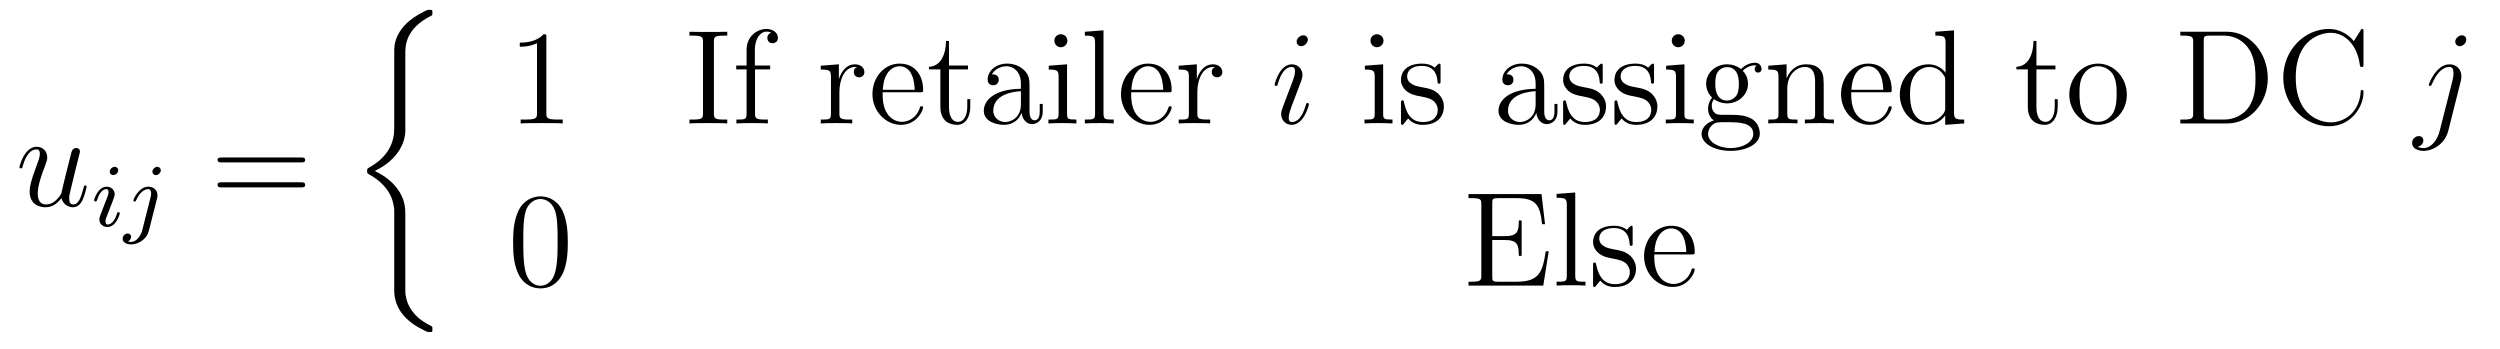 <?xml version='1.0'?>
<!-- This file was generated by dvisvgm 1.9.2 -->
<svg height='31pt' version='1.1' viewBox='0 -31 222 31' width='222pt' xmlns='http://www.w3.org/2000/svg' xmlns:xlink='http://www.w3.org/1999/xlink'>
<g id='page1'>
<g transform='matrix(1 0 0 1 -127 636)'>
<path d='M132.461 -649.406C132.617 -648.75 133.195 -648.594 133.477 -648.594C133.852 -648.594 134.148 -648.844 134.336 -649.25C134.539 -649.687 134.695 -650.391 134.695 -650.422C134.695 -650.484 134.648 -650.531 134.57 -650.531C134.461 -650.531 134.461 -650.469 134.414 -650.297C134.195 -649.469 133.977 -648.844 133.508 -648.844C133.148 -648.844 133.148 -649.234 133.148 -649.391C133.148 -649.656 133.18 -649.781 133.305 -650.281C133.383 -650.609 133.461 -650.922 133.539 -651.25L134.023 -653.203C134.102 -653.5 134.102 -653.516 134.102 -653.562C134.102 -653.734 133.961 -653.859 133.789 -653.859C133.445 -653.859 133.352 -653.562 133.289 -653.266C133.164 -652.797 132.523 -650.234 132.445 -649.812C132.43 -649.812 131.961 -648.844 131.086 -648.844C130.477 -648.844 130.352 -649.375 130.352 -649.812C130.352 -650.5 130.68 -651.453 130.992 -652.25C131.133 -652.625 131.195 -652.781 131.195 -653.016C131.195 -653.531 130.836 -653.969 130.258 -653.969C129.164 -653.969 128.727 -652.25 128.727 -652.156C128.727 -652.109 128.773 -652.047 128.852 -652.047C128.961 -652.047 128.977 -652.094 129.023 -652.266C129.305 -653.281 129.773 -653.734 130.227 -653.734C130.336 -653.734 130.539 -653.719 130.539 -653.344C130.539 -653.031 130.398 -652.687 130.227 -652.234C129.695 -650.812 129.633 -650.359 129.633 -650C129.633 -648.797 130.555 -648.594 131.039 -648.594C131.805 -648.594 132.227 -649.125 132.461 -649.406ZM135.117 -648.719' fill-rule='evenodd'/>
<path d='M137.496 -651.875C137.496 -652.062 137.355 -652.188 137.184 -652.188C136.98 -652.188 136.746 -651.984 136.746 -651.75C136.746 -651.578 136.871 -651.453 137.059 -651.453C137.262 -651.453 137.496 -651.641 137.496 -651.875ZM136.324 -648.969L135.902 -647.875C135.855 -647.75 135.824 -647.656 135.824 -647.516C135.824 -647.125 136.121 -646.844 136.543 -646.844C137.309 -646.844 137.637 -647.953 137.637 -648.063C137.637 -648.141 137.574 -648.156 137.527 -648.156C137.418 -648.156 137.402 -648.109 137.387 -648.031C137.199 -647.391 136.871 -647.062 136.559 -647.062C136.465 -647.062 136.371 -647.109 136.371 -647.313C136.371 -647.516 136.418 -647.656 136.527 -647.906C136.605 -648.109 136.684 -648.328 136.777 -648.547L137.027 -649.188C137.09 -649.375 137.184 -649.609 137.184 -649.75C137.184 -650.141 136.871 -650.422 136.465 -650.422C135.699 -650.422 135.355 -649.312 135.355 -649.203C135.355 -649.141 135.418 -649.109 135.48 -649.109C135.574 -649.109 135.59 -649.156 135.621 -649.234C135.84 -649.984 136.199 -650.203 136.434 -650.203C136.559 -650.203 136.637 -650.172 136.637 -649.938C136.637 -649.859 136.621 -649.75 136.543 -649.516L136.324 -648.969ZM141.281 -651.875C141.281 -652.031 141.156 -652.188 140.969 -652.188C140.734 -652.188 140.531 -651.953 140.531 -651.75C140.531 -651.609 140.641 -651.453 140.844 -651.453C141.078 -651.453 141.281 -651.672 141.281 -651.875ZM139.625 -646.531C139.5 -646.047 139.109 -645.516 138.625 -645.516C138.5 -645.516 138.375 -645.562 138.359 -645.562C138.609 -645.687 138.641 -645.891 138.641 -645.969C138.641 -646.156 138.5 -646.266 138.328 -646.266C138.109 -646.266 137.891 -646.062 137.891 -645.797C137.891 -645.5 138.188 -645.297 138.641 -645.297C139.125 -645.297 140 -645.609 140.234 -646.563L140.953 -649.406C140.969 -649.5 140.984 -649.563 140.984 -649.672C140.984 -650.109 140.641 -650.422 140.172 -650.422C139.328 -650.422 138.844 -649.312 138.844 -649.203C138.844 -649.141 138.891 -649.109 138.969 -649.109C139.047 -649.109 139.062 -649.125 139.109 -649.25C139.344 -649.797 139.75 -650.203 140.156 -650.203C140.328 -650.203 140.422 -650.094 140.422 -649.828C140.422 -649.719 140.391 -649.609 140.375 -649.5L139.625 -646.531ZM141.477 -646.922' fill-rule='evenodd'/>
<path d='M153.727 -652.578C153.898 -652.578 154.102 -652.578 154.102 -652.797S153.898 -653.016 153.727 -653.016H146.711C146.539 -653.016 146.32 -653.016 146.32 -652.812C146.32 -652.578 146.523 -652.578 146.711 -652.578H153.727ZM153.727 -650.359C153.898 -650.359 154.102 -650.359 154.102 -650.578C154.102 -650.812 153.898 -650.812 153.727 -650.812H146.711C146.539 -650.812 146.32 -650.812 146.32 -650.594C146.32 -650.359 146.523 -650.359 146.711 -650.359H153.727ZM154.797 -648.719' fill-rule='evenodd'/>
<path d='M162.992 -647.891C162.992 -648.453 162.992 -649.328 162.242 -650.297C161.789 -650.891 161.102 -651.438 160.273 -651.813C162.602 -652.938 162.992 -654.656 162.992 -655.328V-662.203C162.992 -662.937 162.992 -664.453 165.305 -665.609C165.398 -665.656 165.398 -665.672 165.398 -665.859C165.398 -666.109 165.398 -666.125 165.148 -666.125C164.977 -666.125 164.945 -666.125 164.648 -665.969C163.461 -665.391 162.289 -664.453 162.039 -663C162.008 -662.75 162.008 -662.656 162.008 -661.844V-656.344C162.008 -655.969 162.008 -655.359 161.992 -655.219C161.883 -653.969 161.164 -652.891 159.805 -652.141C159.617 -652.031 159.602 -652.016 159.602 -651.828C159.602 -651.625 159.617 -651.609 159.773 -651.516C160.57 -651.078 161.727 -650.219 161.961 -648.719C162.008 -648.453 162.008 -648.422 162.008 -648.297V-641.219C162.008 -639.484 163.195 -638.359 164.68 -637.656C164.945 -637.516 164.961 -637.516 165.148 -637.516C165.398 -637.516 165.398 -637.516 165.398 -637.781C165.398 -637.969 165.398 -637.984 165.305 -638.047C164.805 -638.281 163.273 -639.063 163.023 -640.781C162.992 -640.938 162.992 -641.078 162.992 -641.781V-647.891ZM167.039 -665.641' fill-rule='evenodd'/>
<path d='M175.516 -663.68C175.516 -663.961 175.516 -663.961 175.266 -663.961C174.984 -663.648 174.391 -663.211 173.156 -663.211V-662.852C173.438 -662.852 174.031 -662.852 174.687 -663.164V-656.961C174.687 -656.523 174.656 -656.383 173.609 -656.383H173.234V-656.039C173.562 -656.07 174.719 -656.07 175.109 -656.07S176.641 -656.07 176.969 -656.039V-656.383H176.594C175.547 -656.383 175.516 -656.523 175.516 -656.961V-663.68ZM177.957 -656.039' fill-rule='evenodd'/>
<path d='M190.395 -663.273C190.395 -663.711 190.426 -663.836 191.316 -663.836H191.582V-664.18C191.301 -664.164 190.269 -664.164 189.91 -664.164C189.551 -664.164 188.52 -664.164 188.223 -664.18V-663.836H188.488C189.379 -663.836 189.426 -663.711 189.426 -663.273V-656.945C189.426 -656.508 189.379 -656.383 188.488 -656.383H188.223V-656.039C188.52 -656.07 189.535 -656.07 189.894 -656.07C190.254 -656.07 191.301 -656.07 191.582 -656.039V-656.383H191.316C190.426 -656.383 190.395 -656.508 190.395 -656.945V-663.273ZM194.047 -660.836H195.391V-661.18H194.032V-662.57C194.032 -663.648 194.578 -664.195 195.062 -664.195C195.156 -664.195 195.343 -664.164 195.485 -664.102C195.438 -664.086 195.14 -663.977 195.14 -663.633C195.14 -663.352 195.328 -663.164 195.594 -663.164C195.89 -663.164 196.078 -663.352 196.078 -663.648C196.078 -664.086 195.641 -664.43 195.078 -664.43C194.234 -664.43 193.297 -663.789 193.297 -662.57V-661.18H192.376V-660.836H193.297V-656.914C193.297 -656.383 193.172 -656.383 192.391 -656.383V-656.039C192.734 -656.07 193.375 -656.07 193.734 -656.07C194.063 -656.07 194.906 -656.07 195.187 -656.039V-656.383H194.938C194.078 -656.383 194.047 -656.523 194.047 -656.945V-660.836ZM195.598 -656.039' fill-rule='evenodd'/>
<path d='M201.539 -658.82C201.539 -659.977 202.024 -661.055 202.945 -661.055C203.039 -661.055 203.054 -661.055 203.101 -661.039C203.008 -660.992 202.82 -660.93 202.82 -660.602C202.82 -660.258 203.101 -660.133 203.29 -660.133C203.524 -660.133 203.758 -660.289 203.758 -660.602C203.758 -660.961 203.446 -661.289 202.93 -661.289C201.914 -661.289 201.57 -660.195 201.492 -659.977V-661.289L199.883 -661.164V-660.82C200.695 -660.82 200.789 -660.742 200.789 -660.148V-656.914C200.789 -656.383 200.664 -656.383 199.883 -656.383V-656.039C200.226 -656.07 200.882 -656.07 201.242 -656.07C201.554 -656.07 202.398 -656.07 202.68 -656.039V-656.383H202.445C201.57 -656.383 201.539 -656.523 201.539 -656.945V-658.82ZM208.675 -658.805C208.942 -658.805 208.973 -658.805 208.973 -659.023C208.973 -660.242 208.316 -661.352 206.879 -661.352C205.519 -661.352 204.473 -660.133 204.473 -658.648C204.473 -657.07 205.692 -655.914 207.004 -655.914C208.426 -655.914 208.973 -657.211 208.973 -657.461C208.973 -657.523 208.91 -657.57 208.832 -657.57C208.739 -657.57 208.708 -657.523 208.692 -657.461C208.379 -656.461 207.582 -656.18 207.082 -656.18C206.582 -656.18 205.379 -656.523 205.379 -658.57V-658.805H208.675ZM205.394 -659.023C205.488 -660.898 206.536 -661.117 206.863 -661.117C208.145 -661.117 208.207 -659.43 208.223 -659.023H205.394ZM211.27 -660.836H212.957V-661.18H211.27V-663.367H211.004C211.004 -662.242 210.566 -661.102 209.489 -661.07V-660.836H210.504V-657.523C210.504 -656.195 211.379 -655.914 212.004 -655.914C212.77 -655.914 213.16 -656.664 213.16 -657.523V-658.195H212.894V-657.539C212.894 -656.68 212.551 -656.18 212.082 -656.18C211.27 -656.18 211.27 -657.289 211.27 -657.492V-660.836ZM218.422 -659.227C218.422 -659.867 218.422 -660.336 217.907 -660.805C217.484 -661.195 216.953 -661.352 216.422 -661.352C215.453 -661.352 214.703 -660.711 214.703 -659.93C214.703 -659.586 214.922 -659.43 215.203 -659.43C215.484 -659.43 215.688 -659.633 215.688 -659.914C215.688 -660.398 215.266 -660.398 215.078 -660.398C215.359 -660.898 215.922 -661.117 216.407 -661.117C216.953 -661.117 217.656 -660.664 217.656 -659.586V-659.117C215.266 -659.086 214.36 -658.07 214.36 -657.164C214.36 -656.211 215.453 -655.914 216.172 -655.914C216.968 -655.914 217.5 -656.398 217.718 -656.977C217.781 -656.414 218.141 -655.977 218.657 -655.977C218.906 -655.977 219.594 -656.148 219.594 -657.102V-657.773H219.328V-657.102C219.328 -656.414 219.047 -656.32 218.875 -656.32C218.422 -656.32 218.422 -656.961 218.422 -657.133V-659.227ZM217.656 -657.727C217.656 -656.555 216.781 -656.164 216.265 -656.164C215.688 -656.164 215.203 -656.586 215.203 -657.164C215.203 -658.727 217.219 -658.883 217.656 -658.898V-657.727ZM221.785 -663.383C221.785 -663.695 221.536 -663.961 221.191 -663.961C220.895 -663.961 220.628 -663.711 220.628 -663.398C220.628 -663.039 220.91 -662.805 221.191 -662.805C221.567 -662.805 221.785 -663.117 221.785 -663.383ZM220.129 -661.164V-660.82C220.895 -660.82 221.004 -660.742 221.004 -660.164V-656.914C221.004 -656.383 220.879 -656.383 220.098 -656.383V-656.039C220.441 -656.07 221.004 -656.07 221.347 -656.07C221.489 -656.07 222.175 -656.07 222.582 -656.039V-656.383C221.801 -656.383 221.754 -656.445 221.754 -656.914V-661.289L220.129 -661.164ZM224.992 -664.305L223.336 -664.18V-663.836C224.148 -663.836 224.242 -663.758 224.242 -663.164V-656.914C224.242 -656.383 224.117 -656.383 223.336 -656.383V-656.039C223.68 -656.07 224.258 -656.07 224.617 -656.07S225.57 -656.07 225.899 -656.039V-656.383C225.133 -656.383 224.992 -656.383 224.992 -656.914V-664.305ZM230.746 -658.805C231.012 -658.805 231.043 -658.805 231.043 -659.023C231.043 -660.242 230.387 -661.352 228.949 -661.352C227.59 -661.352 226.543 -660.133 226.543 -658.648C226.543 -657.07 227.761 -655.914 229.074 -655.914C230.496 -655.914 231.043 -657.211 231.043 -657.461C231.043 -657.523 230.981 -657.57 230.903 -657.57C230.809 -657.57 230.777 -657.523 230.761 -657.461C230.449 -656.461 229.652 -656.18 229.152 -656.18C228.653 -656.18 227.449 -656.523 227.449 -658.57V-658.805H230.746ZM227.465 -659.023C227.558 -660.898 228.606 -661.117 228.934 -661.117C230.215 -661.117 230.278 -659.43 230.293 -659.023H227.465ZM233.324 -658.82C233.324 -659.977 233.809 -661.055 234.731 -661.055C234.824 -661.055 234.84 -661.055 234.887 -661.039C234.793 -660.992 234.606 -660.93 234.606 -660.602C234.606 -660.258 234.887 -660.133 235.074 -660.133C235.309 -660.133 235.543 -660.289 235.543 -660.602C235.543 -660.961 235.23 -661.289 234.715 -661.289C233.699 -661.289 233.356 -660.195 233.278 -659.977V-661.289L231.668 -661.164V-660.82C232.481 -660.82 232.574 -660.742 232.574 -660.148V-656.914C232.574 -656.383 232.45 -656.383 231.668 -656.383V-656.039C232.012 -656.07 232.668 -656.07 233.027 -656.07C233.34 -656.07 234.184 -656.07 234.464 -656.039V-656.383H234.23C233.356 -656.383 233.324 -656.523 233.324 -656.945V-658.82ZM235.898 -656.039' fill-rule='evenodd'/>
<path d='M243.234 -657.742C243.234 -657.805 243.187 -657.852 243.109 -657.852C243 -657.852 243 -657.82 242.938 -657.617C242.626 -656.523 242.141 -656.164 241.75 -656.164C241.594 -656.164 241.438 -656.195 241.438 -656.555C241.438 -656.867 241.578 -657.227 241.703 -657.586L242.546 -659.805C242.578 -659.898 242.657 -660.117 242.657 -660.336C242.657 -660.836 242.297 -661.289 241.718 -661.289C240.625 -661.289 240.187 -659.57 240.187 -659.477C240.187 -659.43 240.234 -659.367 240.312 -659.367C240.422 -659.367 240.438 -659.414 240.485 -659.586C240.766 -660.586 241.219 -661.055 241.687 -661.055C241.796 -661.055 242 -661.039 242 -660.664C242 -660.352 241.843 -659.961 241.75 -659.695L240.906 -657.477C240.844 -657.289 240.766 -657.102 240.766 -656.883C240.766 -656.352 241.141 -655.914 241.703 -655.914C242.797 -655.914 243.234 -657.664 243.234 -657.742ZM243.14 -663.477C243.14 -663.648 243 -663.867 242.735 -663.867C242.453 -663.867 242.141 -663.602 242.141 -663.305S242.39 -662.898 242.546 -662.898C242.86 -662.898 243.14 -663.211 243.14 -663.477ZM243.816 -656.039' fill-rule='evenodd'/>
<path d='M249.856 -663.383C249.856 -663.695 249.606 -663.961 249.262 -663.961C248.965 -663.961 248.699 -663.711 248.699 -663.398C248.699 -663.039 248.981 -662.805 249.262 -662.805C249.637 -662.805 249.856 -663.117 249.856 -663.383ZM248.2 -661.164V-660.82C248.965 -660.82 249.074 -660.742 249.074 -660.164V-656.914C249.074 -656.383 248.95 -656.383 248.168 -656.383V-656.039C248.512 -656.07 249.074 -656.07 249.418 -656.07C249.559 -656.07 250.246 -656.07 250.652 -656.039V-656.383C249.871 -656.383 249.824 -656.445 249.824 -656.914V-661.289L248.2 -661.164ZM254.922 -661.086C254.922 -661.289 254.922 -661.352 254.813 -661.352C254.719 -661.352 254.484 -661.086 254.406 -660.992C254.032 -661.289 253.656 -661.352 253.282 -661.352C251.844 -661.352 251.406 -660.57 251.406 -659.914C251.406 -659.789 251.406 -659.367 251.86 -658.945C252.25 -658.617 252.656 -658.523 253.204 -658.43C253.859 -658.289 254 -658.258 254.312 -658.023C254.515 -657.836 254.672 -657.57 254.672 -657.242C254.672 -656.727 254.375 -656.164 253.328 -656.164C252.547 -656.164 251.969 -656.617 251.704 -657.805C251.657 -658.023 251.657 -658.023 251.641 -658.039C251.626 -658.086 251.578 -658.086 251.546 -658.086C251.406 -658.086 251.406 -658.023 251.406 -657.82V-656.195C251.406 -655.977 251.406 -655.914 251.531 -655.914C251.593 -655.914 251.593 -655.93 251.797 -656.18C251.86 -656.258 251.86 -656.289 252.047 -656.477C252.5 -655.914 253.141 -655.914 253.344 -655.914C254.593 -655.914 255.218 -656.617 255.218 -657.555C255.218 -658.195 254.813 -658.57 254.719 -658.68C254.281 -659.055 253.954 -659.133 253.172 -659.273C252.812 -659.336 251.953 -659.508 251.953 -660.227C251.953 -660.586 252.203 -661.148 253.266 -661.148C254.562 -661.148 254.641 -660.039 254.657 -659.664C254.672 -659.57 254.766 -659.57 254.797 -659.57C254.922 -659.57 254.922 -659.633 254.922 -659.836V-661.086ZM255.575 -656.039' fill-rule='evenodd'/>
<path d='M264.128 -659.227C264.128 -659.867 264.128 -660.336 263.614 -660.805C263.191 -661.195 262.66 -661.352 262.129 -661.352C261.16 -661.352 260.41 -660.711 260.41 -659.93C260.41 -659.586 260.629 -659.43 260.91 -659.43C261.192 -659.43 261.395 -659.633 261.395 -659.914C261.395 -660.398 260.972 -660.398 260.785 -660.398C261.066 -660.898 261.629 -661.117 262.114 -661.117C262.66 -661.117 263.363 -660.664 263.363 -659.586V-659.117C260.972 -659.086 260.066 -658.07 260.066 -657.164C260.066 -656.211 261.16 -655.914 261.878 -655.914C262.675 -655.914 263.207 -656.398 263.425 -656.977C263.489 -656.414 263.848 -655.977 264.364 -655.977C264.613 -655.977 265.301 -656.148 265.301 -657.102V-657.773H265.036V-657.102C265.036 -656.414 264.754 -656.32 264.582 -656.32C264.128 -656.32 264.128 -656.961 264.128 -657.133V-659.227ZM263.363 -657.727C263.363 -656.555 262.488 -656.164 261.973 -656.164C261.395 -656.164 260.91 -656.586 260.91 -657.164C260.91 -658.727 262.926 -658.883 263.363 -658.898V-657.727ZM269.321 -661.086C269.321 -661.289 269.321 -661.352 269.21 -661.352C269.117 -661.352 268.883 -661.086 268.805 -660.992C268.429 -661.289 268.055 -661.352 267.679 -661.352C266.242 -661.352 265.805 -660.57 265.805 -659.914C265.805 -659.789 265.805 -659.367 266.258 -658.945C266.648 -658.617 267.055 -658.523 267.601 -658.43C268.258 -658.289 268.398 -658.258 268.711 -658.023C268.914 -657.836 269.07 -657.57 269.07 -657.242C269.07 -656.727 268.774 -656.164 267.726 -656.164C266.945 -656.164 266.368 -656.617 266.101 -657.805C266.054 -658.023 266.054 -658.023 266.039 -658.039C266.023 -658.086 265.976 -658.086 265.945 -658.086C265.805 -658.086 265.805 -658.023 265.805 -657.82V-656.195C265.805 -655.977 265.805 -655.914 265.93 -655.914C265.992 -655.914 265.992 -655.93 266.195 -656.18C266.258 -656.258 266.258 -656.289 266.446 -656.477C266.898 -655.914 267.539 -655.914 267.742 -655.914C268.992 -655.914 269.617 -656.617 269.617 -657.555C269.617 -658.195 269.21 -658.57 269.117 -658.68C268.68 -659.055 268.351 -659.133 267.57 -659.273C267.211 -659.336 266.352 -659.508 266.352 -660.227C266.352 -660.586 266.602 -661.148 267.664 -661.148C268.961 -661.148 269.039 -660.039 269.054 -659.664C269.07 -659.57 269.164 -659.57 269.195 -659.57C269.321 -659.57 269.321 -659.633 269.321 -659.836V-661.086ZM273.878 -661.086C273.878 -661.289 273.878 -661.352 273.769 -661.352C273.676 -661.352 273.442 -661.086 273.364 -660.992C272.988 -661.289 272.614 -661.352 272.238 -661.352C270.8 -661.352 270.364 -660.57 270.364 -659.914C270.364 -659.789 270.364 -659.367 270.816 -658.945C271.207 -658.617 271.613 -658.523 272.16 -658.43C272.816 -658.289 272.957 -658.258 273.27 -658.023C273.473 -657.836 273.629 -657.57 273.629 -657.242C273.629 -656.727 273.332 -656.164 272.285 -656.164C271.504 -656.164 270.925 -656.617 270.66 -657.805C270.613 -658.023 270.613 -658.023 270.598 -658.039C270.582 -658.086 270.535 -658.086 270.504 -658.086C270.364 -658.086 270.364 -658.023 270.364 -657.82V-656.195C270.364 -655.977 270.364 -655.914 270.488 -655.914C270.551 -655.914 270.551 -655.93 270.754 -656.18C270.816 -656.258 270.816 -656.289 271.004 -656.477C271.457 -655.914 272.098 -655.914 272.3 -655.914C273.551 -655.914 274.176 -656.617 274.176 -657.555C274.176 -658.195 273.769 -658.57 273.676 -658.68C273.239 -659.055 272.91 -659.133 272.129 -659.273C271.77 -659.336 270.91 -659.508 270.91 -660.227C270.91 -660.586 271.16 -661.148 272.222 -661.148C273.52 -661.148 273.598 -660.039 273.613 -659.664C273.629 -659.57 273.722 -659.57 273.754 -659.57C273.878 -659.57 273.878 -659.633 273.878 -659.836V-661.086ZM276.61 -663.383C276.61 -663.695 276.359 -663.961 276.016 -663.961C275.719 -663.961 275.453 -663.711 275.453 -663.398C275.453 -663.039 275.735 -662.805 276.016 -662.805C276.391 -662.805 276.61 -663.117 276.61 -663.383ZM274.954 -661.164V-660.82C275.719 -660.82 275.828 -660.742 275.828 -660.164V-656.914C275.828 -656.383 275.704 -656.383 274.922 -656.383V-656.039C275.266 -656.07 275.828 -656.07 276.172 -656.07C276.312 -656.07 277 -656.07 277.406 -656.039V-656.383C276.625 -656.383 276.578 -656.445 276.578 -656.914V-661.289L274.954 -661.164ZM279.192 -658.195C279.754 -657.82 280.223 -657.82 280.363 -657.82C281.425 -657.82 282.223 -658.633 282.223 -659.555C282.223 -659.883 282.128 -660.336 281.754 -660.711C282.223 -661.195 282.769 -661.195 282.832 -661.195C282.878 -661.195 282.942 -661.195 282.989 -661.164C282.878 -661.117 282.816 -660.992 282.816 -660.867C282.816 -660.695 282.925 -660.555 283.129 -660.555C283.223 -660.555 283.426 -660.617 283.426 -660.883C283.426 -661.086 283.27 -661.43 282.847 -661.43C282.223 -661.43 281.77 -661.039 281.598 -660.867C281.238 -661.148 280.817 -661.289 280.363 -661.289C279.301 -661.289 278.504 -660.492 278.504 -659.57C278.504 -658.883 278.91 -658.445 279.035 -658.336C278.894 -658.164 278.676 -657.82 278.676 -657.352C278.676 -656.664 279.097 -656.367 279.192 -656.305C278.645 -656.148 278.098 -655.711 278.098 -655.102C278.098 -654.273 279.208 -653.602 280.675 -653.602C282.097 -653.602 283.27 -654.227 283.27 -655.117C283.27 -655.414 283.192 -656.117 282.473 -656.492C281.863 -656.805 281.269 -656.805 280.254 -656.805C279.52 -656.805 279.442 -656.805 279.223 -657.023C279.097 -657.148 279.004 -657.367 279.004 -657.617C279.004 -657.82 279.066 -658.023 279.192 -658.195ZM280.363 -658.07C279.317 -658.07 279.317 -659.289 279.317 -659.555C279.317 -659.773 279.317 -660.258 279.52 -660.586C279.754 -660.93 280.114 -661.039 280.363 -661.039C281.41 -661.039 281.41 -659.836 281.41 -659.57C281.41 -659.352 281.41 -658.867 281.207 -658.539C280.973 -658.195 280.613 -658.07 280.363 -658.07ZM280.692 -653.852C279.551 -653.852 278.676 -654.43 278.676 -655.102C278.676 -655.211 278.707 -655.664 279.144 -655.977C279.41 -656.148 279.52 -656.148 280.363 -656.148C281.347 -656.148 282.691 -656.148 282.691 -655.102C282.691 -654.398 281.785 -653.852 280.692 -653.852ZM288.946 -658.93C288.946 -660.039 288.946 -660.383 288.679 -660.758C288.336 -661.227 287.773 -661.289 287.368 -661.289C286.211 -661.289 285.758 -660.305 285.664 -660.07H285.648V-661.289L284.023 -661.164V-660.82C284.836 -660.82 284.929 -660.742 284.929 -660.148V-656.914C284.929 -656.383 284.804 -656.383 284.023 -656.383V-656.039C284.336 -656.07 284.976 -656.07 285.32 -656.07C285.664 -656.07 286.304 -656.07 286.618 -656.039V-656.383C285.852 -656.383 285.71 -656.383 285.71 -656.914V-659.133C285.71 -660.383 286.54 -661.055 287.274 -661.055C288.008 -661.055 288.18 -660.445 288.18 -659.727V-656.914C288.18 -656.383 288.055 -656.383 287.274 -656.383V-656.039C287.586 -656.07 288.227 -656.07 288.554 -656.07C288.899 -656.07 289.555 -656.07 289.852 -656.039V-656.383C289.258 -656.383 288.961 -656.383 288.946 -656.742V-658.93ZM294.688 -658.805C294.953 -658.805 294.984 -658.805 294.984 -659.023C294.984 -660.242 294.328 -661.352 292.891 -661.352C291.532 -661.352 290.484 -660.133 290.484 -658.648C290.484 -657.07 291.703 -655.914 293.016 -655.914C294.438 -655.914 294.984 -657.211 294.984 -657.461C294.984 -657.523 294.922 -657.57 294.844 -657.57C294.75 -657.57 294.719 -657.523 294.703 -657.461C294.391 -656.461 293.593 -656.18 293.094 -656.18C292.594 -656.18 291.391 -656.523 291.391 -658.57V-658.805H294.688ZM291.407 -659.023C291.5 -660.898 292.547 -661.117 292.876 -661.117C294.156 -661.117 294.218 -659.43 294.234 -659.023H291.407ZM298.859 -664.18V-663.836C299.672 -663.836 299.766 -663.758 299.766 -663.164V-660.539C299.515 -660.883 299 -661.289 298.266 -661.289C296.891 -661.289 295.703 -660.133 295.703 -658.602C295.703 -657.086 296.828 -655.914 298.141 -655.914C299.047 -655.914 299.578 -656.523 299.735 -656.742V-655.914L301.422 -656.039V-656.383C300.61 -656.383 300.516 -656.461 300.516 -657.055V-664.305L298.859 -664.18ZM299.735 -657.43C299.735 -657.227 299.735 -657.18 299.578 -656.914C299.281 -656.508 298.796 -656.164 298.204 -656.164C297.89 -656.164 296.609 -656.273 296.609 -658.586C296.609 -659.445 296.75 -659.93 297.016 -660.32C297.25 -660.695 297.719 -661.055 298.328 -661.055C299.063 -661.055 299.484 -660.523 299.593 -660.336C299.735 -660.133 299.735 -660.102 299.735 -659.883V-657.43ZM301.758 -656.039' fill-rule='evenodd'/>
<path d='M307.836 -660.836H309.523V-661.18H307.836V-663.367H307.571C307.571 -662.242 307.133 -661.102 306.055 -661.07V-660.836H307.07V-657.523C307.07 -656.195 307.945 -655.914 308.57 -655.914C309.336 -655.914 309.726 -656.664 309.726 -657.523V-658.195H309.461V-657.539C309.461 -656.68 309.118 -656.18 308.648 -656.18C307.836 -656.18 307.836 -657.289 307.836 -657.492V-660.836ZM315.863 -658.586C315.863 -660.133 314.692 -661.352 313.316 -661.352C311.879 -661.352 310.754 -660.086 310.754 -658.586C310.754 -657.07 311.941 -655.914 313.301 -655.914C314.707 -655.914 315.863 -657.086 315.863 -658.586ZM313.316 -656.18C312.878 -656.18 312.332 -656.367 311.988 -656.961C311.676 -657.492 311.66 -658.195 311.66 -658.695C311.66 -659.148 311.66 -659.883 312.035 -660.414C312.364 -660.93 312.878 -661.117 313.301 -661.117C313.77 -661.117 314.269 -660.898 314.598 -660.445C314.957 -659.883 314.957 -659.133 314.957 -658.695C314.957 -658.273 314.957 -657.539 314.645 -656.977C314.316 -656.414 313.77 -656.18 313.316 -656.18ZM316.273 -656.039' fill-rule='evenodd'/>
<path d='M320.614 -664.18V-663.836H320.848C321.707 -663.836 321.754 -663.711 321.754 -663.273V-656.945C321.754 -656.508 321.707 -656.383 320.848 -656.383H320.614V-656.039H324.785C326.77 -656.039 328.379 -657.82 328.379 -660.039C328.379 -662.336 326.77 -664.18 324.785 -664.18H320.614ZM323.238 -656.383C322.708 -656.383 322.692 -656.461 322.692 -656.867V-663.352C322.692 -663.758 322.708 -663.836 323.238 -663.836H324.488C325.472 -663.836 326.269 -663.352 326.754 -662.57C327.286 -661.727 327.286 -660.523 327.286 -660.039C327.286 -659.383 327.286 -658.258 326.598 -657.367C326.207 -656.867 325.488 -656.383 324.488 -656.383H323.238ZM336.878 -664.164C336.878 -664.367 336.878 -664.43 336.769 -664.43C336.691 -664.43 336.676 -664.414 336.613 -664.289L336.019 -663.352C335.489 -664.008 334.675 -664.43 333.816 -664.43C331.644 -664.43 329.754 -662.555 329.754 -660.117C329.754 -657.648 331.66 -655.789 333.816 -655.789C335.77 -655.789 336.878 -657.492 336.878 -658.805C336.878 -658.93 336.878 -659.008 336.754 -659.008C336.629 -659.008 336.629 -658.945 336.629 -658.867C336.52 -656.977 335.129 -656.133 333.973 -656.133C333.144 -656.133 330.863 -656.633 330.863 -660.117C330.863 -663.555 333.113 -664.086 333.973 -664.086C335.222 -664.086 336.317 -663.023 336.551 -661.242C336.582 -661.086 336.582 -661.055 336.722 -661.055C336.878 -661.055 336.878 -661.086 336.878 -661.336V-664.164ZM337.512 -656.039' fill-rule='evenodd'/>
<path d='M345.523 -659.82C345.57 -660.008 345.57 -660.18 345.57 -660.227C345.57 -660.914 345.055 -661.289 344.524 -661.289C343.32 -661.289 342.679 -659.555 342.679 -659.477C342.679 -659.414 342.726 -659.367 342.79 -659.367C342.883 -659.367 342.899 -659.414 342.961 -659.539C343.445 -660.695 344.039 -661.055 344.492 -661.055C344.742 -661.055 344.867 -660.93 344.867 -660.508C344.867 -660.227 344.836 -660.102 344.789 -659.883L343.649 -655.398C343.429 -654.508 342.868 -653.852 342.211 -653.852C342.164 -653.852 341.914 -653.852 341.68 -653.961C341.976 -654.023 342.196 -654.258 342.196 -654.539C342.196 -654.727 342.055 -654.914 341.789 -654.914C341.477 -654.914 341.195 -654.664 341.195 -654.305C341.195 -653.805 341.726 -653.602 342.211 -653.602C343.039 -653.602 344.117 -654.211 344.414 -655.414L345.523 -659.82ZM346.008 -663.477C346.008 -663.773 345.758 -663.867 345.617 -663.867C345.305 -663.867 345.024 -663.555 345.024 -663.305C345.024 -663.117 345.164 -662.898 345.43 -662.898S346.008 -663.164 346.008 -663.477ZM346.148 -656.039' fill-rule='evenodd'/>
<path d='M177.422 -645.453C177.422 -646.437 177.359 -647.406 176.937 -648.312C176.438 -649.312 175.578 -649.563 175 -649.563C174.312 -649.563 173.453 -649.219 173.016 -648.234C172.688 -647.484 172.563 -646.75 172.563 -645.453C172.563 -644.297 172.656 -643.422 173.078 -642.578C173.547 -641.672 174.359 -641.391 174.984 -641.391C176.031 -641.391 176.625 -642.016 176.969 -642.703C177.391 -643.594 177.422 -644.766 177.422 -645.453ZM174.984 -641.625C174.609 -641.625 173.828 -641.844 173.609 -643.141C173.469 -643.859 173.469 -644.766 173.469 -645.594C173.469 -646.578 173.469 -647.453 173.656 -648.156C173.859 -648.953 174.469 -649.328 174.984 -649.328C175.437 -649.328 176.125 -649.062 176.359 -648.031C176.516 -647.344 176.516 -646.406 176.516 -645.594C176.516 -644.797 176.516 -643.891 176.375 -643.172C176.156 -641.859 175.406 -641.625 174.984 -641.625ZM177.957 -641.641' fill-rule='evenodd'/>
<path d='M264.527 -644.688H264.262C263.981 -642.828 263.683 -641.984 261.668 -641.984H260.059C259.528 -641.984 259.512 -642.063 259.512 -642.469V-645.687H260.59C261.731 -645.687 261.871 -645.312 261.871 -644.281H262.121V-647.422H261.871C261.871 -646.391 261.731 -646.031 260.59 -646.031H259.512V-648.937C259.512 -649.328 259.528 -649.406 260.059 -649.406H261.637C263.387 -649.406 263.761 -648.813 263.934 -647.094H264.199L263.887 -649.766H257.402V-649.406H257.652C258.496 -649.406 258.542 -649.297 258.542 -648.859V-642.547C258.542 -642.109 258.496 -641.984 257.652 -641.984H257.402V-641.641H264.043L264.527 -644.688ZM266.882 -649.906L265.226 -649.781V-649.437C266.039 -649.437 266.132 -649.359 266.132 -648.766V-642.516C266.132 -641.984 266.008 -641.984 265.226 -641.984V-641.641C265.571 -641.672 266.148 -641.672 266.508 -641.672C266.867 -641.672 267.461 -641.672 267.79 -641.641V-641.984C267.024 -641.984 266.882 -641.984 266.882 -642.516V-649.906ZM271.98 -646.687C271.98 -646.891 271.98 -646.953 271.871 -646.953C271.777 -646.953 271.543 -646.687 271.465 -646.594C271.09 -646.891 270.715 -646.953 270.34 -646.953C268.902 -646.953 268.465 -646.172 268.465 -645.516C268.465 -645.391 268.465 -644.969 268.918 -644.547C269.309 -644.219 269.714 -644.125 270.262 -644.031C270.918 -643.891 271.058 -643.859 271.372 -643.625C271.574 -643.437 271.73 -643.172 271.73 -642.844C271.73 -642.328 271.434 -641.766 270.386 -641.766C269.605 -641.766 269.027 -642.219 268.762 -643.406C268.715 -643.625 268.715 -643.625 268.699 -643.641C268.684 -643.687 268.637 -643.687 268.606 -643.687C268.465 -643.687 268.465 -643.625 268.465 -643.422V-641.797C268.465 -641.578 268.465 -641.516 268.59 -641.516C268.652 -641.516 268.652 -641.531 268.855 -641.781C268.918 -641.859 268.918 -641.891 269.106 -642.078C269.558 -641.516 270.199 -641.516 270.402 -641.516C271.652 -641.516 272.278 -642.219 272.278 -643.156C272.278 -643.797 271.871 -644.172 271.777 -644.281C271.34 -644.656 271.012 -644.734 270.23 -644.875C269.872 -644.937 269.011 -645.109 269.011 -645.828C269.011 -646.188 269.262 -646.75 270.324 -646.75C271.621 -646.75 271.699 -645.641 271.715 -645.266C271.73 -645.172 271.824 -645.172 271.855 -645.172C271.98 -645.172 271.98 -645.234 271.98 -645.438V-646.687ZM277.195 -644.406C277.46 -644.406 277.492 -644.406 277.492 -644.625C277.492 -645.844 276.836 -646.953 275.399 -646.953C274.039 -646.953 272.992 -645.734 272.992 -644.25C272.992 -642.672 274.211 -641.516 275.524 -641.516C276.946 -641.516 277.492 -642.813 277.492 -643.062C277.492 -643.125 277.429 -643.172 277.351 -643.172C277.258 -643.172 277.226 -643.125 277.211 -643.062C276.899 -642.063 276.102 -641.781 275.602 -641.781S273.899 -642.125 273.899 -644.172V-644.406H277.195ZM273.914 -644.625C274.008 -646.5 275.054 -646.719 275.383 -646.719C276.664 -646.719 276.726 -645.031 276.742 -644.625H273.914ZM277.789 -641.641' fill-rule='evenodd'/>
</g>
</g>
</svg>
